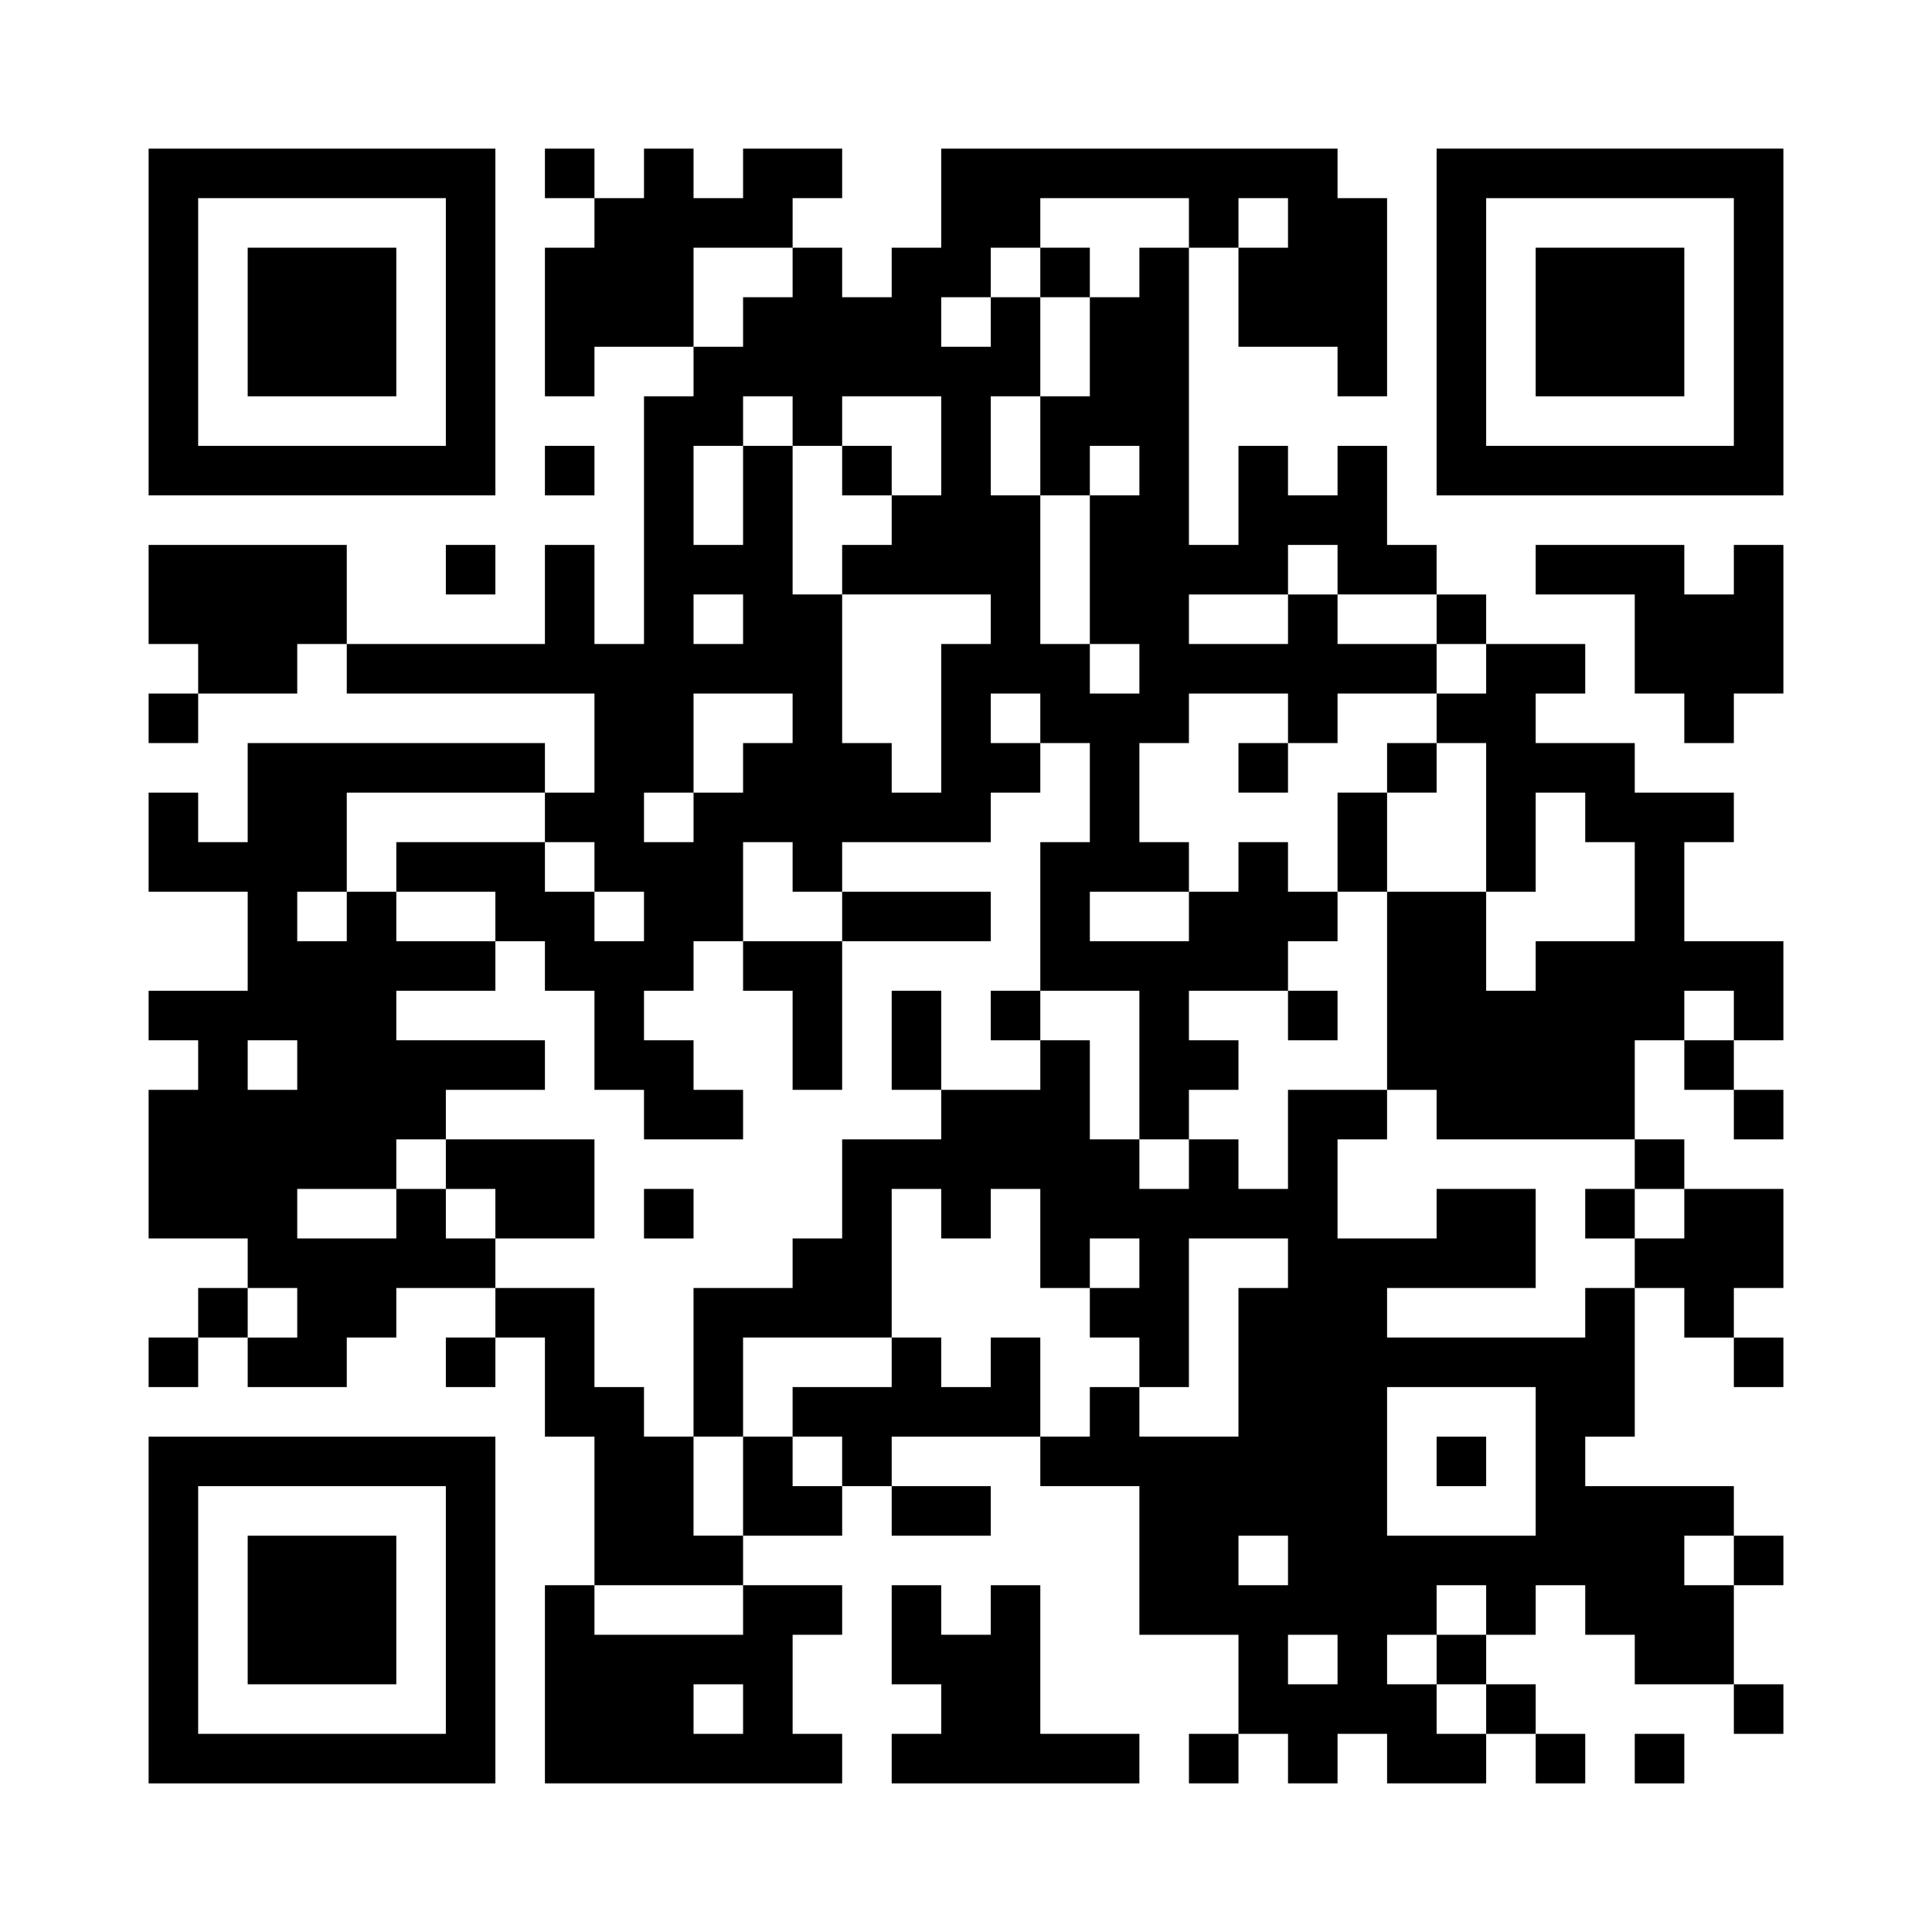 <?xml version="1.0" encoding="utf-8"?>
<!-- Generator: Adobe Illustrator 25.4.1, SVG Export Plug-In . SVG Version: 6.00 Build 0)  -->
<svg version="1.1" id="レイヤー_1" xmlns="http://www.w3.org/2000/svg" xmlns:xlink="http://www.w3.org/1999/xlink" x="0px"
	 y="0px" viewBox="0 0 312 312" style="enable-background:new 0 0 312 312;" xml:space="preserve">
<style type="text/css">
	.st0{fill:#FFFFFF;}
</style>
<g>
	<rect class="st0" width="312" height="312"/>
	<path d="M24,52v28h56V24H24V52z M72,52v20H32V32h40V52z M72,52"/>
	<path d="M40,52v12h24V40H40V52z M40,52"/>
	<path d="M88,28v4h8v8h-8v24h8v-8h16v8h-8v40h-8V88h-8v16H56V88H24v16h8v8h-8v8h8v-8h16v-8h8v8h40v16h-8v-8H40v16h-8v-8h-8v16h16v16
		H24v8h8v8h-8v24h16v8h-8v8h-8v8h8v-8h8v8h16v-8h8v-8h16v8h-8v8h8v-8h8v16h8v24h-8v32h48v-8h-8v-16h8v-8h-16v-8h16v-8h8v8h16v-8h-16
		v-8h24v8h16v24h16v16h-8v8h8v-8h8v8h8v-8h8v8h16v-8h8v8h8v-8h-8v-8h-8v-8h8v-8h8v8h8v8h16v8h8v-8h-8v-16h8v-8h-8v-8h-24v-8h8v-24h8
		v8h8v8h8v-8h-8v-8h8v-16h-16v-8h-8v-16h8v8h8v8h8v-8h-8v-8h8v-16h-16v-16h8v-8h-16v-8h-16v-8h8v-8h-16v-8h-8v-8h-8V72h-8v8h-8v-8
		h-8v16h-8V40h8v16h16v8h8V32h-8v-8h-64v16h-8v8h-8v-8h-8v-8h8v-8h-16v8h-8v-8h-8v8h-8v-8h-8V28z M192,36v4h-8v8h-8v16h-8v16h8v-8h8
		v8h-8v24h8v8h-8v-8h-8V80h-8V64h8V48h-8v8h-8v-8h8v-8h8v-8h24V36z M208,36v4h-8v-8h8V36z M128,44v4h-8v8h-8V40h16V44z M128,68v4h8
		v-8h16v16h-8v8h-8v8h24v8h-8v24h-8v-8h-8V96h-8V72h-8v16h-8V72h8v-8h8V68z M216,92v4h16v8h8v8h-8v8h8v24h8v-16h8v8h8v16h-16v8h-8
		v-16h-16v32h8v8h32v8h8v8h-8v8h-8v8h-32v-8h24v-16h-16v8h-16v-16h8v-8h-16v16h-8v-8h-8v8h-8v-8h-8v-16h-8v8h-16v8h-16v16h-8v8h-16
		v24h8v-16h24v-24h8v8h8v-8h8v16h8v-8h8v8h-8v8h8v8h8v-24h16v8h-8v24h-16v-8h-8v8h-8v-16h-8v8h-8v-8h-8v8h-16v8h8v8h-8v-8h-8v16h-8
		v-16h-8v-8h-8v-16H80v-8h-8v-8h-8v8H48v-8h16v-8h8v-8h16v-8H64v-8h16v-8H64v-8h-8v8h-8v-8h8v-16h32v8h8v8h8v8h-8v-8h-8v-8H64v8h16
		v8h8v8h8v16h8v8h16v-8h-8v-8h-8v-8h8v-8h8v-16h8v8h8v-8h24v-8h8v-8h-8v-8h8v8h8v16h-8v24h16v24h8v-8h8v-8h-8v-8h16v-8h8v-8h-8v-8
		h-8v8h-8v8h-16v-8h16v-8h-8v-16h8v-8h16v8h8v-8h16v-8h-16v-8h-8v8h-16v-8h16v-8h8V92z M120,100v4h-8v-8h8V100z M128,116v4h-8v8h-8
		v8h-8v-8h8v-16h16V116z M280,164v4h-8v-8h8V164z M48,172v4h-8v-8h8V172z M48,212v4h-8v-8h8V212z M248,236v12h-24v-24h24V236z
		 M208,252v4h-8v-8h8V252z M280,252v4h-8v-8h8V252z M120,260v4H96v-8h24V260z M240,260v4h-8v8h8v8h-8v-8h-8v-8h8v-8h8V260z M216,268
		v4h-8v-8h8V268z M120,276v4h-8v-8h8V276z M120,276"/>
	<path d="M168,44v4h8v-8h-8V44z M168,44"/>
	<path d="M136,76v4h8v-8h-8V76z M136,76"/>
	<path d="M200,124v4h8v-8h-8V124z M200,124"/>
	<path d="M224,124v4h-8v16h8v-16h8v-8h-8V124z M224,124"/>
	<path d="M136,148v4h-16v8h8v16h8v-24h24v-8h-24V148z M136,148"/>
	<path d="M144,168v8h8v-16h-8V168z M144,168"/>
	<path d="M160,164v4h8v-8h-8V164z M160,164"/>
	<path d="M208,164v4h8v-8h-8V164z M208,164"/>
	<path d="M72,188v4h8v8h16v-16H72V188z M72,188"/>
	<path d="M104,196v4h8v-8h-8V196z M104,196"/>
	<path d="M256,196v4h8v-8h-8V196z M256,196"/>
	<path d="M232,236v4h8v-8h-8V236z M232,236"/>
	<path d="M232,52v28h56V24h-56V52z M280,52v20h-40V32h40V52z M280,52"/>
	<path d="M248,52v12h24V40h-24V52z M248,52"/>
	<path d="M88,76v4h8v-8h-8V76z M88,76"/>
	<path d="M72,92v4h8v-8h-8V92z M72,92"/>
	<path d="M248,92v4h16v16h8v8h8v-8h8V88h-8v8h-8v-8h-24V92z M248,92"/>
	<path d="M24,260v28h56v-56H24V260z M72,260v20H32v-40h40V260z M72,260"/>
	<path d="M40,260v12h24v-24H40V260z M40,260"/>
	<path d="M144,264v8h8v8h-8v8h40v-8h-16v-24h-8v8h-8v-8h-8V264z M144,264"/>
	<path d="M264,284v4h8v-8h-8V284z M264,284"/>
</g>
</svg>
